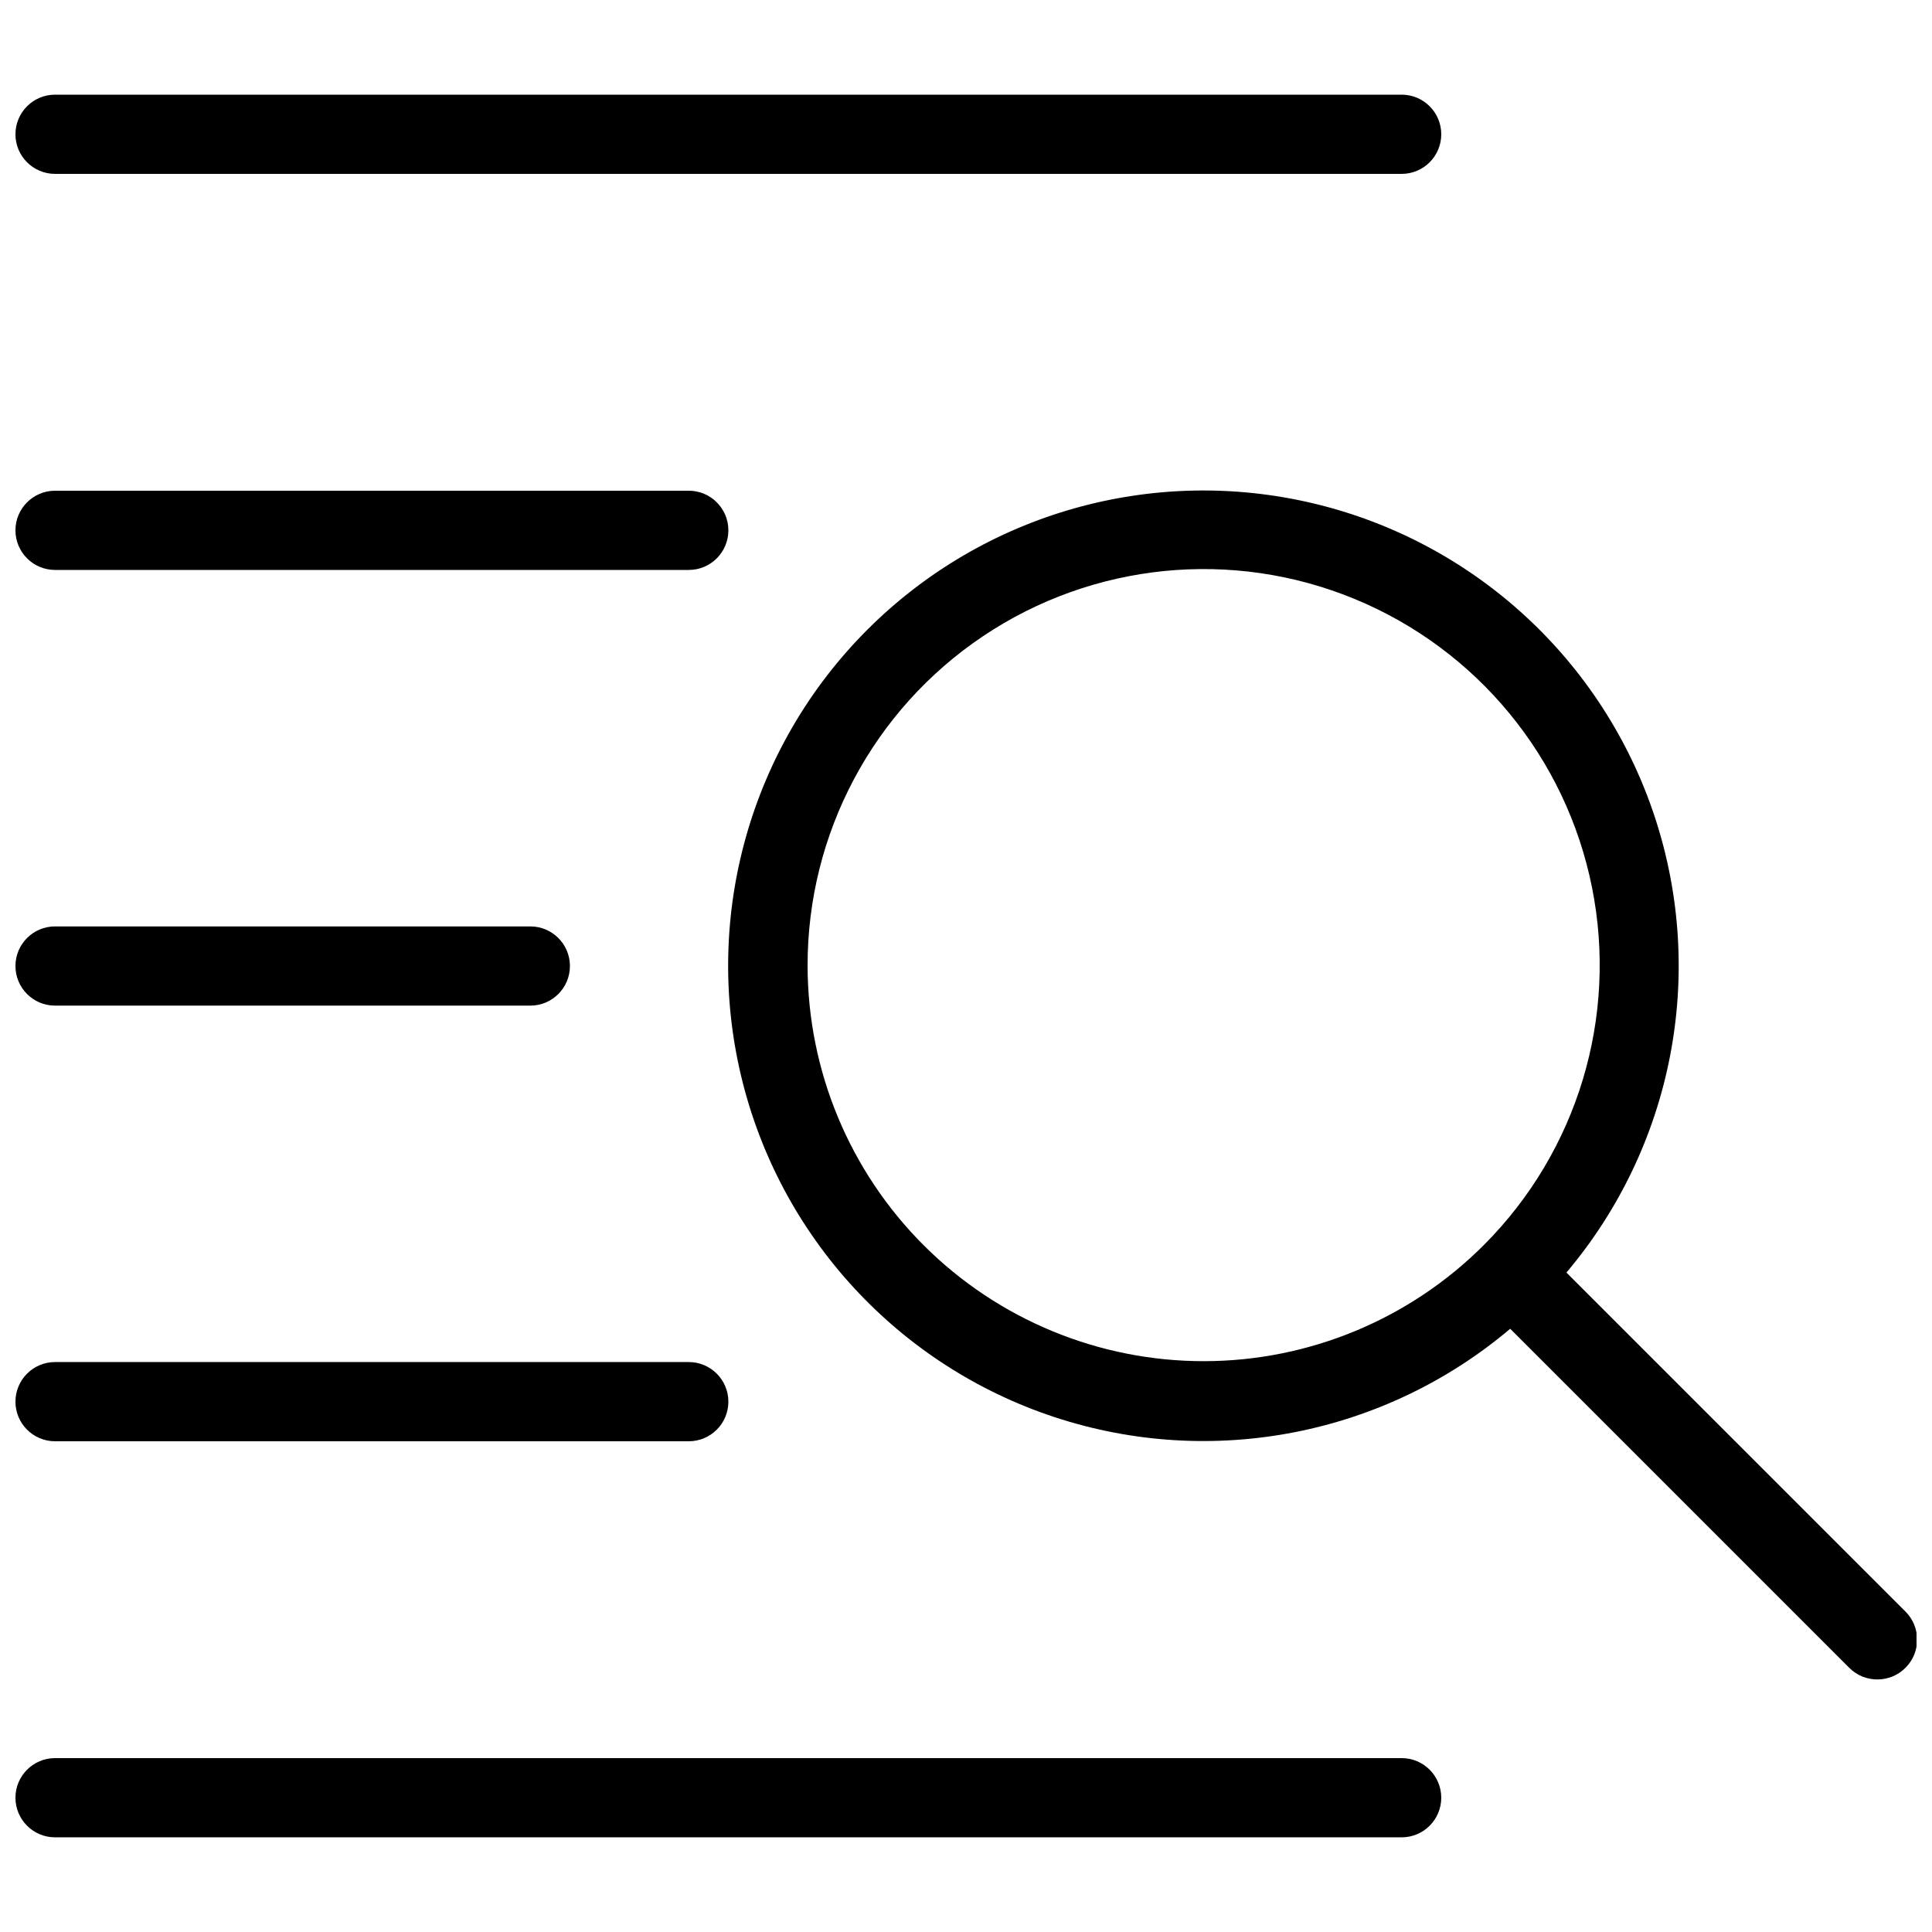 <?xml version="1.0" encoding="UTF-8"?>
<!-- Uploaded to: SVG Repo, www.svgrepo.com, Generator: SVG Repo Mixer Tools -->
<svg width="800px" height="800px" version="1.1" viewBox="144 144 512 512" xmlns="http://www.w3.org/2000/svg">
 <defs>
  <clipPath id="f">
   <path d="m336 273h315.9v317h-315.9z"/>
  </clipPath>
  <clipPath id="e">
   <path d="m148.09 169h377.91v22h-377.91z"/>
  </clipPath>
  <clipPath id="d">
   <path d="m148.09 609h377.91v22h-377.91z"/>
  </clipPath>
  <clipPath id="c">
   <path d="m148.09 274h189.91v22h-189.91z"/>
  </clipPath>
  <clipPath id="b">
   <path d="m148.09 504h189.91v22h-189.91z"/>
  </clipPath>
  <clipPath id="a">
   <path d="m148.09 389h147.91v22h-147.91z"/>
  </clipPath>
 </defs>
 <g>
  <g clip-path="url(#f)">
   <path d="m559.12 481.24c28.238-33.41 37.113-79.082 23.449-120.64-13.66-41.555-47.906-73.047-90.461-83.184-42.555-10.137-87.32 2.527-118.25 33.461-30.934 30.934-43.602 75.699-33.461 118.25 10.137 42.555 41.629 76.801 83.184 90.465 41.555 13.66 87.223 4.785 120.64-23.453l89.848 89.848h-0.004c4.117 4.117 10.789 4.117 14.906 0 4.117-4.117 4.117-10.789 0-14.906zm-201.1-81.238c-0.078-35.066 17.359-67.852 46.473-87.391 29.117-19.535 66.066-23.246 98.484-9.883 32.418 13.363 56.023 42.027 62.914 76.41 6.894 34.379-3.836 69.93-28.602 94.754-19.648 19.699-46.32 30.793-74.145 30.836-27.824 0.043-54.531-10.961-74.242-30.602-19.715-19.637-30.824-46.301-30.883-74.125z"/>
  </g>
  <g clip-path="url(#e)">
   <path d="m158.59 190.08h356.86c5.797 0 10.496-4.699 10.496-10.496s-4.699-10.496-10.496-10.496h-356.86c-5.797 0-10.496 4.699-10.496 10.496s4.699 10.496 10.496 10.496z"/>
  </g>
  <g clip-path="url(#d)">
   <path d="m158.59 630.91h356.86c5.797 0 10.496-4.699 10.496-10.496 0-5.797-4.699-10.496-10.496-10.496h-356.86c-5.797 0-10.496 4.699-10.496 10.496 0 5.797 4.699 10.496 10.496 10.496z"/>
  </g>
  <g clip-path="url(#c)">
   <path d="m158.59 295.04h167.94c5.797 0 10.496-4.699 10.496-10.496s-4.699-10.496-10.496-10.496h-167.94c-5.797 0-10.496 4.699-10.496 10.496s4.699 10.496 10.496 10.496z"/>
  </g>
  <g clip-path="url(#b)">
   <path d="m158.59 525.95h167.94c5.797 0 10.496-4.699 10.496-10.496s-4.699-10.496-10.496-10.496h-167.94c-5.797 0-10.496 4.699-10.496 10.496s4.699 10.496 10.496 10.496z"/>
  </g>
  <g clip-path="url(#a)">
   <path d="m158.59 410.5h125.95c5.797 0 10.496-4.699 10.496-10.496s-4.699-10.496-10.496-10.496h-125.95c-5.797 0-10.496 4.699-10.496 10.496s4.699 10.496 10.496 10.496z"/>
  </g>
 </g>
</svg>